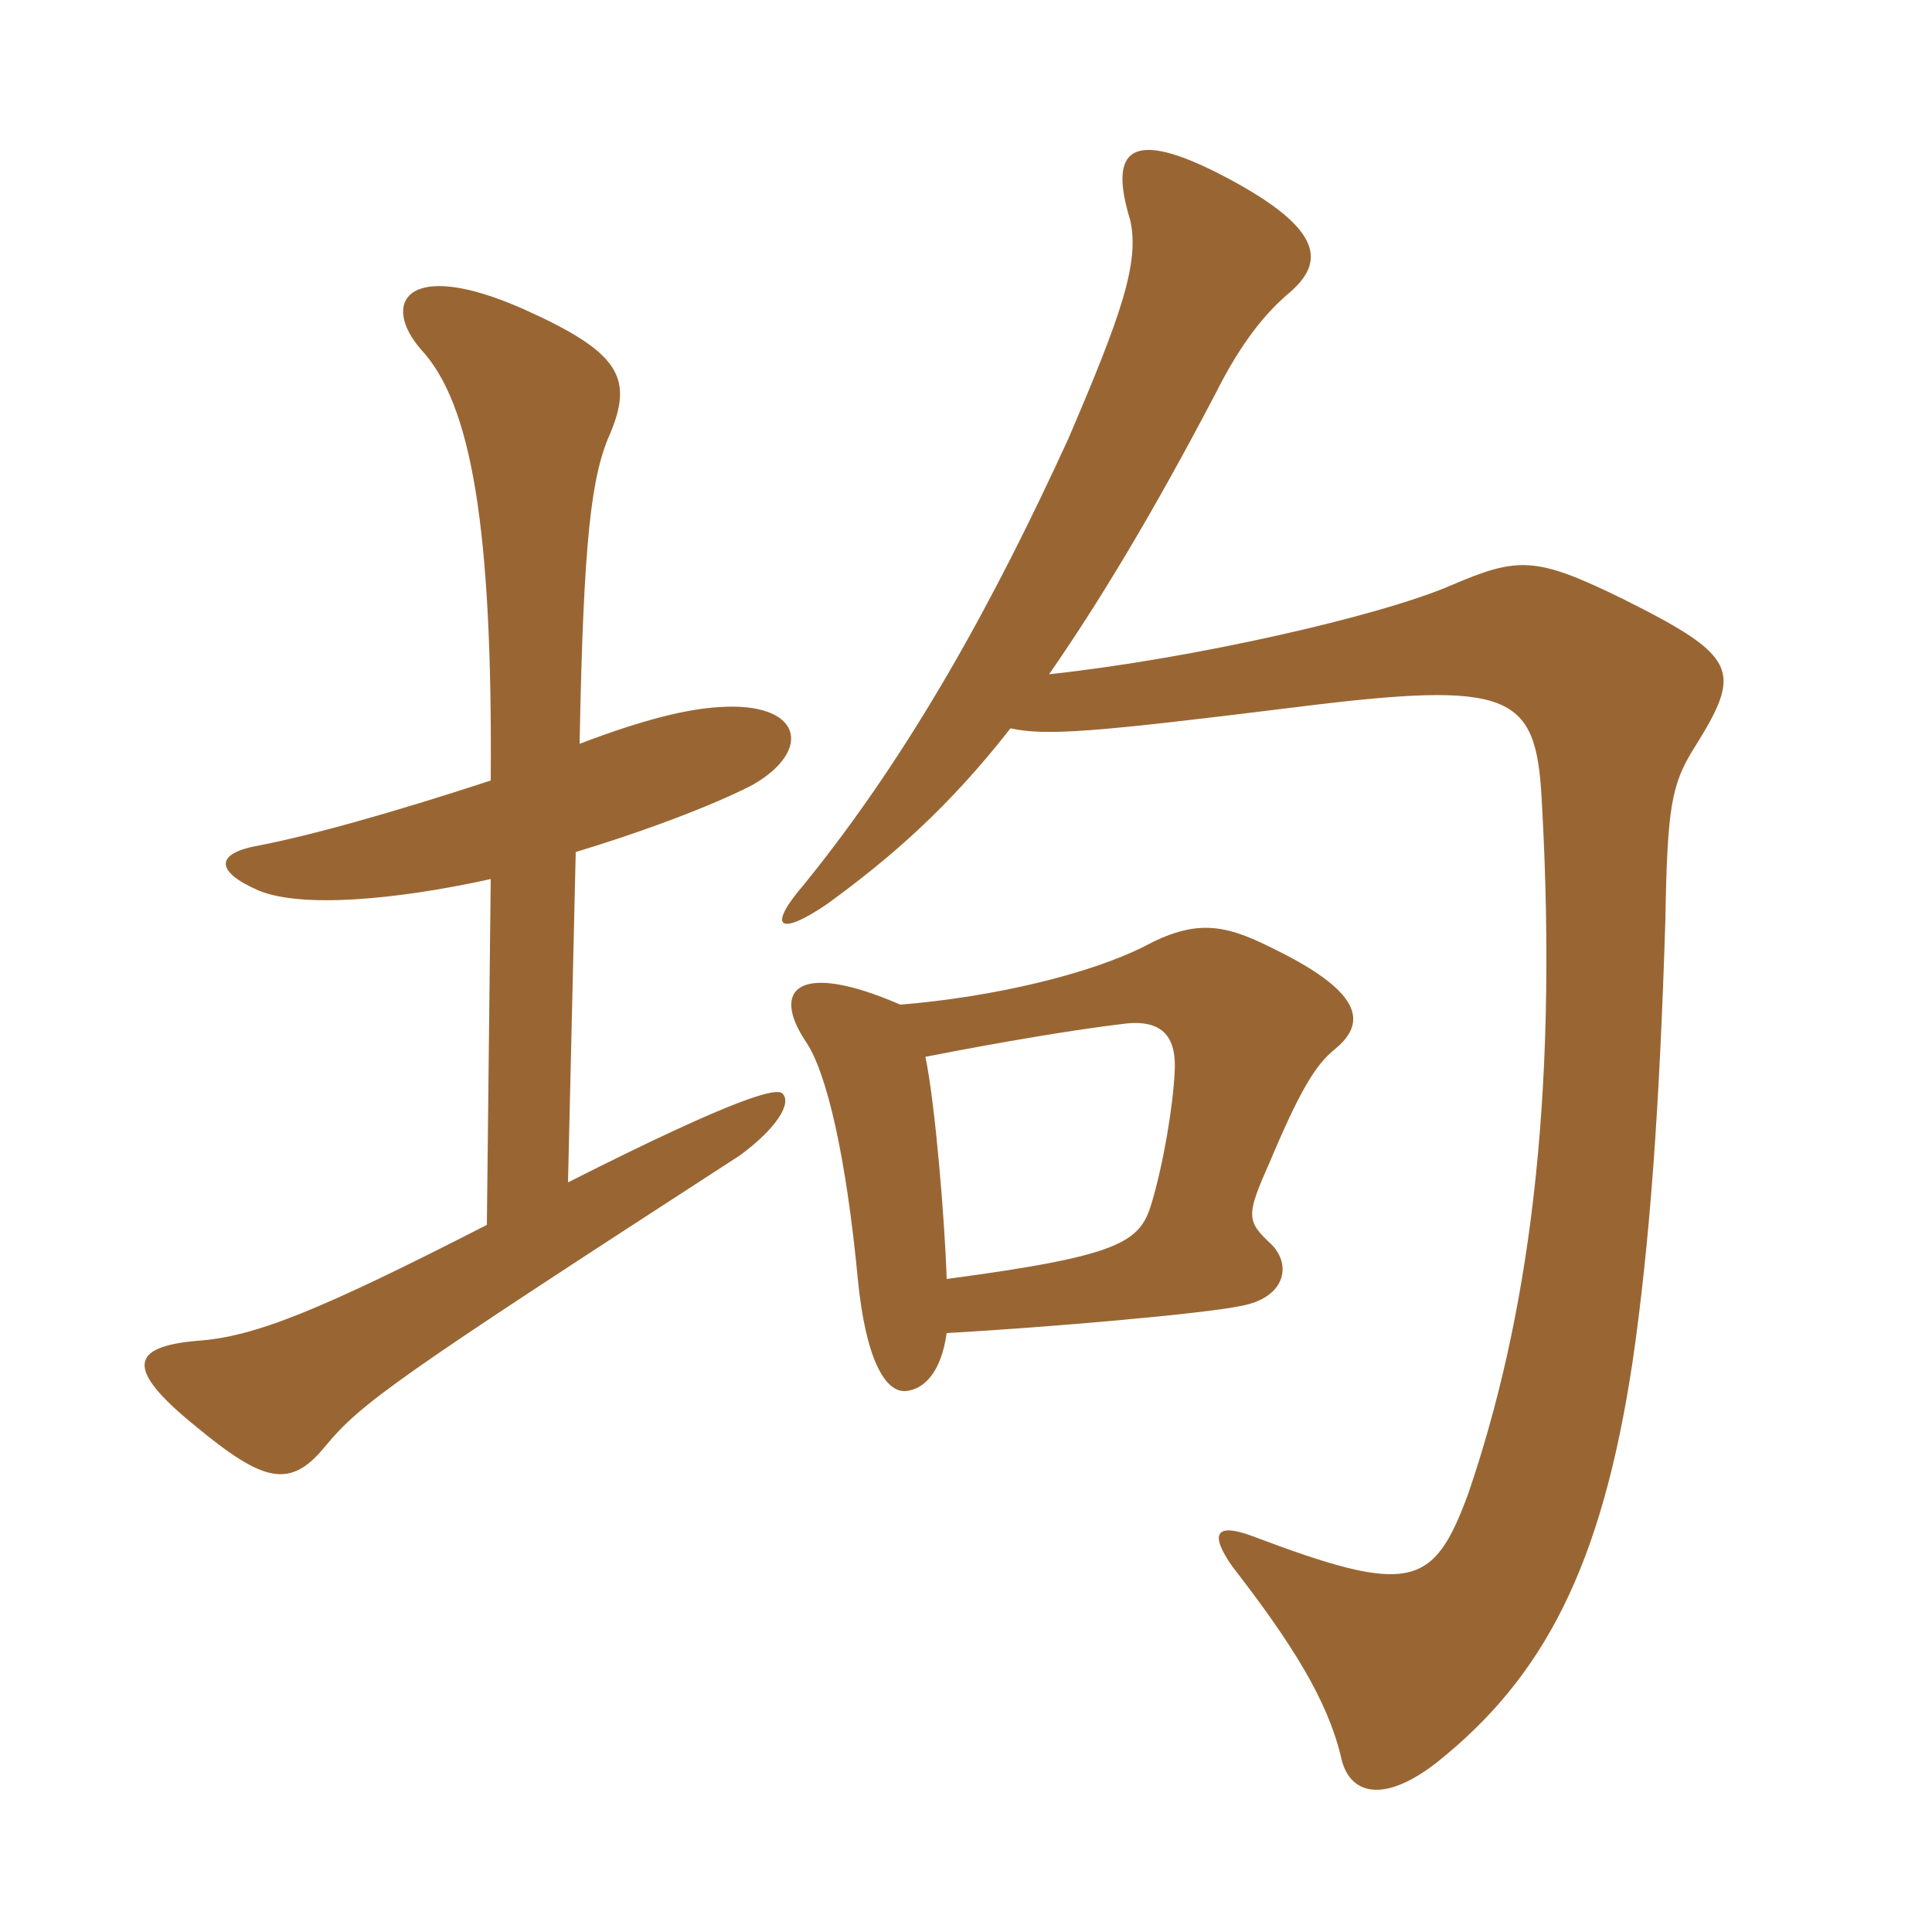 <svg xmlns="http://www.w3.org/2000/svg" xmlns:xlink="http://www.w3.org/1999/xlink" width="150" height="150"><path fill="#996633" padding="10" d="M73.50 103.50C81.45 103.05 93.45 102 96.30 101.40C99.75 100.80 100.35 98.25 98.70 96.60C96.75 94.80 96.75 94.35 98.55 90.30C100.95 84.60 102.15 82.65 103.65 81.45C106.20 79.35 105.75 76.95 98.55 73.50C94.95 71.70 92.70 71.40 88.80 73.50C84.60 75.60 77.25 77.40 69.90 78C61.95 74.55 59.85 76.80 62.55 80.85C64.20 83.25 65.70 89.85 66.60 99.30C67.20 105.45 68.70 108.15 70.35 108C71.70 107.85 73.05 106.65 73.50 103.50ZM71.85 82.05C78 80.85 83.40 79.95 87.15 79.50C90.45 79.05 91.35 80.70 91.20 83.25C91.05 86.10 90.30 90.45 89.40 93.45C88.50 96.45 87 97.50 73.50 99.30C73.35 94.65 72.60 85.65 71.85 82.05ZM78.45 56.55C81.30 57.15 84.90 56.85 100.65 54.90C117.45 52.80 119.25 53.85 119.70 62.10C121.05 86.10 118.50 102.75 114 115.95C111.30 123.30 109.50 123.90 97.20 119.25C94.35 118.20 93.90 119.10 95.70 121.65C100.35 127.65 103.05 132 104.10 136.35C104.70 139.35 107.40 140.10 111.60 136.80C119.85 130.20 124.35 121.65 126.75 105.75C128.10 96.45 128.85 85.95 129.30 71.40C129.45 62.70 129.75 60.90 131.55 58.05C135.30 52.05 135 51 126 46.50C119.25 43.20 117.90 43.20 112.65 45.45C107.10 47.85 92.55 51.15 81.45 52.35C85.20 46.95 89.40 40.05 94.35 30.60C96.45 26.40 98.40 24.15 100.20 22.65C102.75 20.40 102.90 17.85 95.25 13.80C87.60 9.75 86.10 11.70 87.75 17.10C88.50 20.40 87 24.60 82.95 34.05C77.25 46.50 70.80 58.35 62.40 68.70C59.55 72 60.45 72.75 64.20 70.20C69.15 66.60 73.65 62.70 78.45 56.55ZM44.70 66.15C51.15 64.20 56.25 62.10 58.50 60.90C63.15 58.20 62.25 54.45 55.80 54.90C53.40 55.05 50.10 55.80 45 57.75C45.30 41.85 45.90 36.90 47.40 33.60C49.20 29.25 48 27.30 40.65 24C31.50 19.95 29.55 23.55 32.70 27.15C36.60 31.35 38.25 40.95 38.10 60.60C30.30 63.15 23.85 64.95 19.80 65.70C16.80 66.30 16.65 67.65 20.10 69.15C23.40 70.50 30.60 69.90 38.10 68.25L37.80 95.10C24.90 101.70 19.80 103.80 15.30 104.10C10.20 104.55 9.60 106.20 15.15 110.70C20.40 115.05 22.50 115.65 25.20 112.35C28.05 108.90 30.60 107.10 57.45 89.70C60.30 87.60 61.50 85.65 60.75 84.90C60.30 84.45 57.45 85.05 44.10 91.80Z"/></svg>